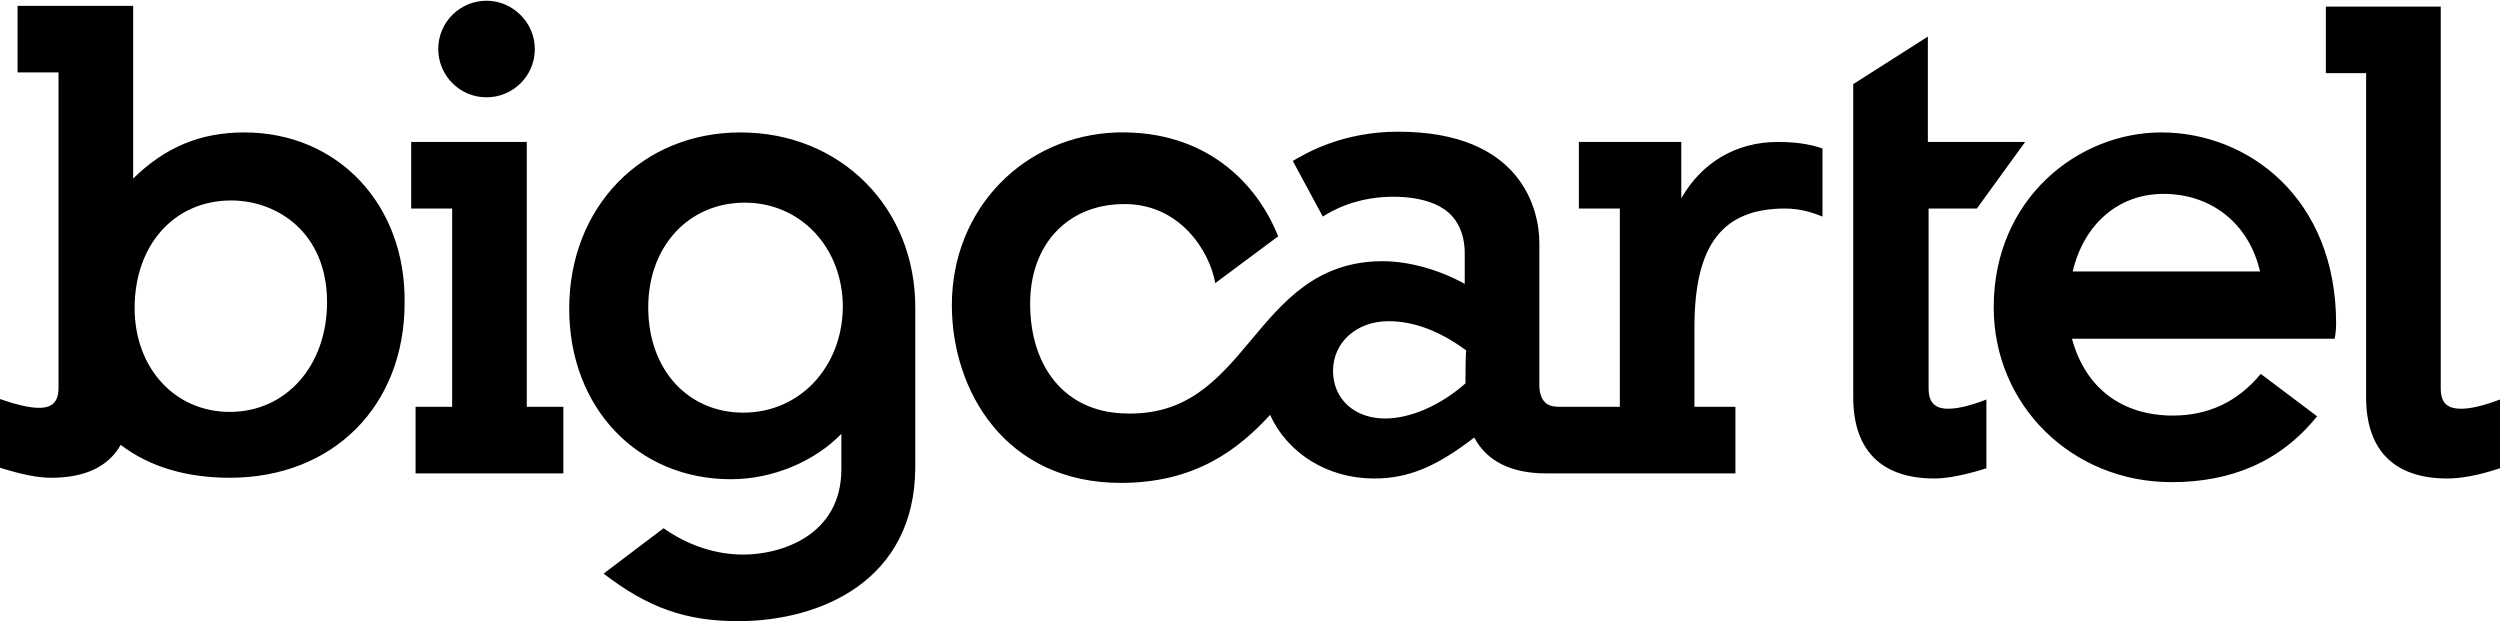 <?xml version="1.0" encoding="UTF-8" standalone="no"?>
<svg
   xmlns:dc="http://purl.org/dc/elements/1.1/"
   xmlns:cc="http://creativecommons.org/ns#"
   xmlns:rdf="http://www.w3.org/1999/02/22-rdf-syntax-ns#"
   xmlns:svg="http://www.w3.org/2000/svg"
   xmlns="http://www.w3.org/2000/svg"
   version="1.1"
   id="svg2"
   viewBox="16.6 354.1 341.7 84.9"
   class="svg-icon">
  <defs
     id="defs8" />
  <path
     id="path4"
     d="M76.5 360.8c0-3.7 3-6.6 6.6-6.6s6.6 3 6.6 6.6c0 3.7-3 6.6-6.6 6.6-3.7 0-6.6-3-6.6-6.6zm274.6 48.7c-.6-.4-.9-1.2-.9-2.3V355h-15.7v9.1h5.5v44.3c0 7.3 3.9 11.1 11.1 11.1 1.8 0 4.2-.4 7.2-1.4v-9.4c-4.7 1.8-6.5 1.3-7.2.8zm-262.5.2h5v9.1H73.4v-9.1h5v-27.1h-5.6v-9.1h15.8v36.2zM50 372.2c-6 0-10.8 2-15.2 6.3v-23.6H19v9.1h5.6v43.1c0 1.1-.3 1.9-.9 2.3-1.5 1.1-5.2-.1-7.2-.8v9.4c3.2 1 5.3 1.4 7.1 1.4 4.6 0 7.8-1.5 9.5-4.5 3.9 3 9 4.5 14.9 4.5 14.1 0 23.9-9.8 23.9-23.9.2-13.4-9.1-23.3-21.9-23.3zm-2 38.2c-7.5 0-13-6-13-14.2 0-8.6 5.4-14.7 13.2-14.7 6.3 0 13.1 4.4 13.1 13.9 0 8.7-5.6 15-13.3 15zm240.1-1.7v9.4s-4.1 1.4-7.1 1.4c-7.3 0-11.1-3.9-11.1-11.1v-42.8l10.2-6.5v14.4h13.3l-6.6 9.1h-6.6v24.6c0 1.1.3 1.9.9 2.3 1.8 1.4 7-.8 7-.8zm-170.3-36.5c-13.5 0-23.4 10.2-23.4 24.1 0 13.5 9.3 23.3 22.1 23.3 5.7 0 11.4-2.4 15.1-6.2v4.8c0 9.2-8.4 11.7-13.4 11.7-3.7 0-7.5-1.2-10.9-3.6l-8.2 6.2c6.1 4.7 11.3 6.5 18.4 6.5 11.2 0 24.2-5.5 24.2-21.1v-21.6c.1-13.8-10.2-24.1-23.9-24.1zm.4 38.3c-7.6 0-13-5.9-13-14.4 0-8.3 5.5-14.3 13.2-14.3 7.6 0 13.4 6.1 13.4 14.3-.1 8.2-5.9 14.4-13.6 14.4zm217.7-12.2c0-17.1-12-26.1-23.9-26.1-11.3 0-22.9 9-22.9 23.9 0 13.4 10.7 23.9 24.3 23.9 8.2 0 14.9-2.8 19.9-9l-7.7-5.8c-3.2 3.9-7.3 5.7-12 5.7-7 0-12-3.8-13.8-10.5h35.9s.2-.9.2-2.1zm-36-7.1c1.5-6.4 6.2-10.6 12.4-10.6 6.6 0 11.7 4.1 13.2 10.6h-25.6zm-53.5-10v-7.7h-14v9.1h5.6v27.1h-8.2c-1 0-1.7-.2-2.1-.7-.4-.4-.7-1.2-.7-2.2v-19.5c0-4.4-2.3-15.2-19.3-15.2-7.7 0-12.7 3-14.4 4l4.1 7.6c1.1-.7 4.7-2.9 10.4-2.7 2.4.1 4.6.6 6.2 1.7 1.9 1.3 2.8 3.5 2.8 6v4.2c-3.4-1.9-7.6-3.1-11.2-3.1-9 0-13.6 5.5-18.1 10.9-4.5 5.4-8.8 10.3-17.4 9.9-7.9-.3-12.7-6.3-12.7-15 0-8.1 5.1-13.4 12.4-13.6 8.1-.3 12.2 6.6 12.9 10.8l8.6-6.4c-2.9-7.3-9.9-14.5-22-14.2-12.7.4-22.6 10.4-22.6 23.6 0 11.7 7.3 24.3 23.1 24.3 10.1 0 16-4.5 20.4-9.3 2.4 5.3 7.9 8.7 14.2 8.7 4.7 0 8.5-1.6 13.7-5.6 1.7 3.2 5 4.9 9.8 4.9h25.9v-9.1h-5.6v-10.9c0-11.2 3.8-16.2 12.4-16.2 2.1 0 3.9.6 5.1 1.1v-9.3c-1.1-.4-3-.9-6.1-.9-5.7 0-10.4 2.8-13.2 7.7zm-29.5 25.3c-3.4 3-7.5 4.8-11 4.8-4.2 0-7.1-2.7-7.1-6.5 0-3.9 3.2-6.8 7.6-6.8 3.5 0 7.1 1.4 10.6 4-.1.7-.1 4-.1 4.5z" />
</svg>
